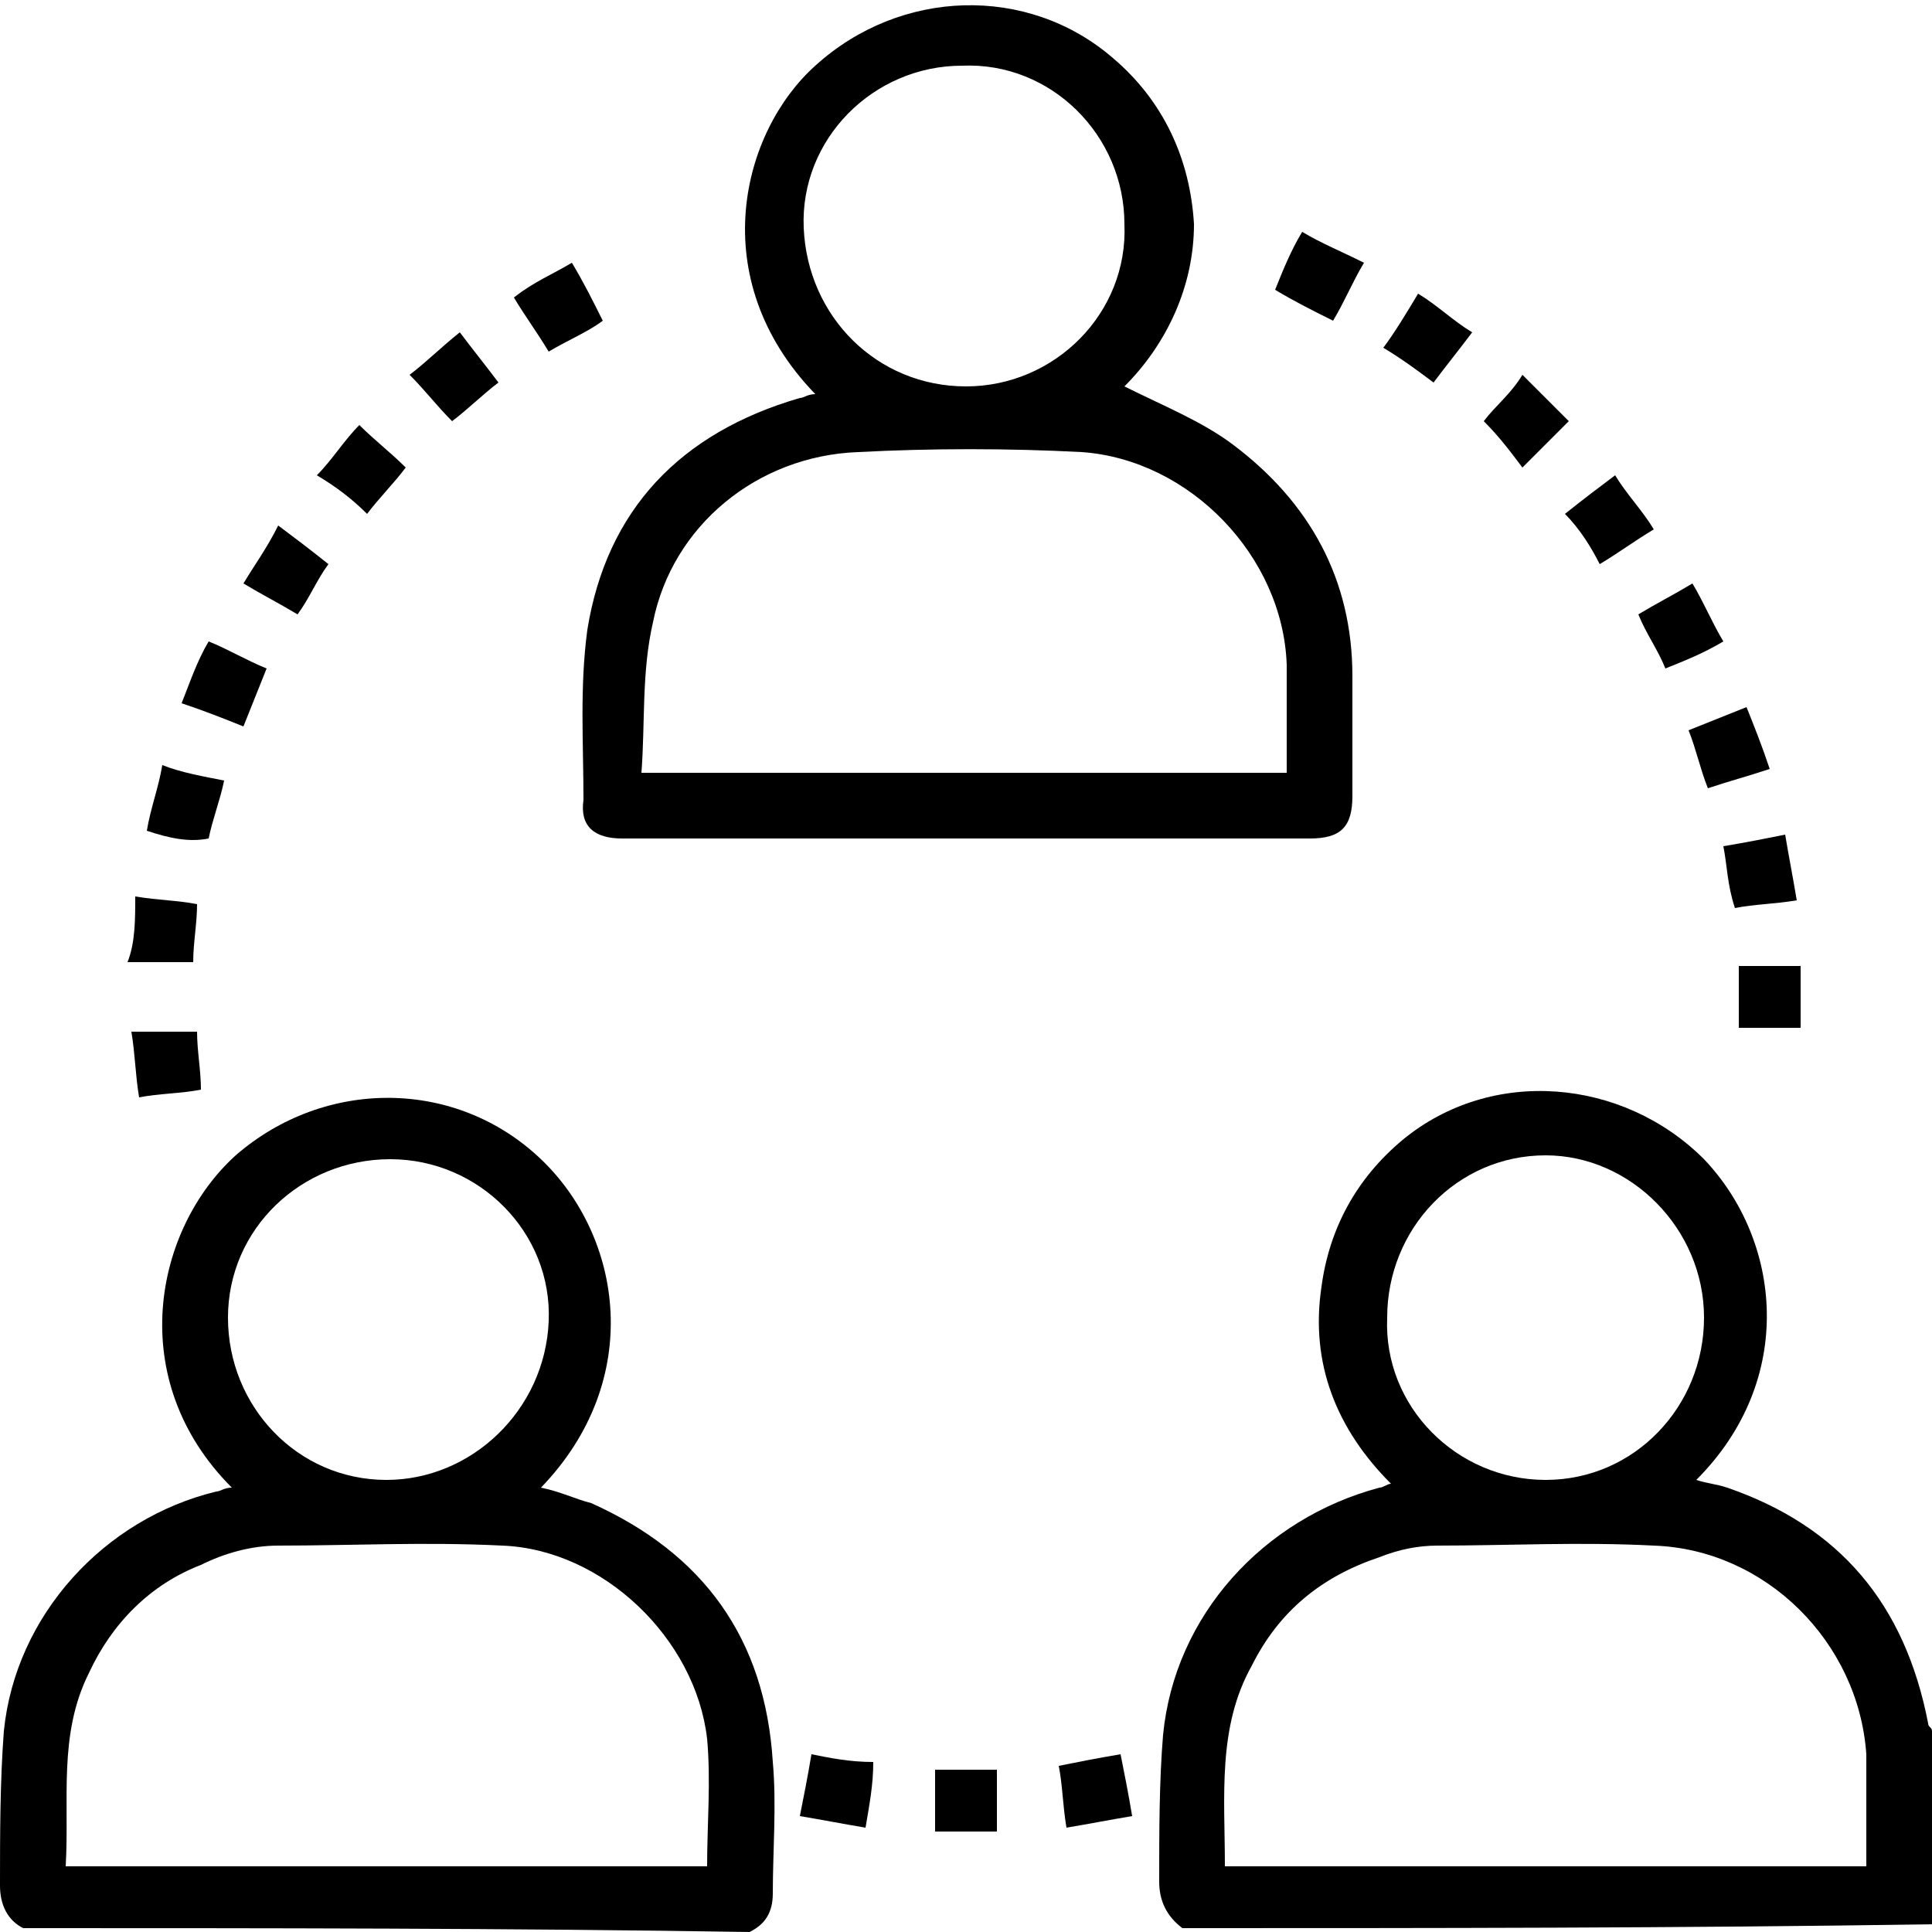 <?xml version="1.0" encoding="utf-8"?>
<!-- Generator: Adobe Illustrator 27.9.6, SVG Export Plug-In . SVG Version: 9.03 Build 54986)  -->
<svg version="1.1" id="Capa_1" xmlns="http://www.w3.org/2000/svg" xmlns:xlink="http://www.w3.org/1999/xlink" x="0px" y="0px"
	 viewBox="0 0 50 50" style="enable-background:new 0 0 50 50;" xml:space="preserve">
<style type="text/css">
	.st0{display:none;}
	.st1{display:inline;}
</style>
<g class="st0">
	<path class="st1" d="M18.7,0c1.2,0.2,2.3,0.3,3.5,0.6c3.1,0.8,5.7,2.4,7.9,4.6c2.5,2.6,4.1,5.6,4.8,9.1c0.8,4.5,0,8.6-2.4,12.5
		c-0.2,0.3-0.3,0.5-0.5,0.8c0.7,0.7,1.5,1.5,2.3,2.3c0.1-0.2,0.3-0.4,0.4-0.6c0.6-0.6,1.1-0.6,1.7,0c0.5,0.5,1,1,1.4,1.4
		c3.3,3.3,6.6,6.6,9.9,9.8c1.1,1.1,2.1,2.2,2.3,3.8c0,0.3,0,0.6,0,1c-0.1,0.2-0.1,0.5-0.2,0.7c-1.1,3.8-5.5,4.9-8.2,2.2
		c-4-4-8-8-12.1-12.1c-0.6-0.6-0.6-1.1,0-1.8c0.2-0.2,0.3-0.3,0.5-0.4c-0.8-0.8-1.5-1.5-2.2-2.2c-1.3,0.6-2.5,1.4-3.8,1.9
		c-2.8,1.1-5.6,1.5-8.6,1.1c-3.8-0.5-7.1-2.1-9.9-4.7c-2.9-2.8-4.7-6.2-5.2-10.1c-0.6-4.3,0.3-8.4,2.6-12C5,4.9,7.8,2.6,11.4,1.2
		c1.6-0.6,3.2-1,4.9-1.1c0.1,0,0.2,0,0.2-0.1C17.2,0,17.9,0,18.7,0z M2,17.6c0,8.5,7,15.6,15.5,15.6c8.6,0,15.6-7,15.7-15.6
		C33.2,9,26.2,2,17.6,2C9,2,2,9,2,17.6z M35.6,39.6c2.5,2.5,5,5.1,7.6,7.7c0,0,0.1,0.1,0.2,0.1c0.9,0.7,1.9,0.8,2.9,0.3
		c1.9-0.9,2.3-3.3,0.7-4.9c-2.4-2.4-4.8-4.8-7.2-7.2c-0.1-0.1-0.1-0.1-0.1-0.1C38.3,37,36.9,38.3,35.6,39.6z M35.6,31.5
		c-1.4,1.3-2.7,2.7-4.1,4c0.9,0.9,1.8,1.8,2.6,2.6c1.4-1.4,2.7-2.7,4.1-4.1C37.3,33.2,36.4,32.4,35.6,31.5z M29.4,30.7
		c0.6,0.7,1.3,1.3,2,2c0.4-0.4,0.9-0.9,1.3-1.3c-0.7-0.7-1.3-1.3-2-2C30.3,29.8,29.8,30.3,29.4,30.7z"/>
	<path class="st1" d="M3.9,17.6C3.9,10.1,10.1,4,17.6,4c7.5,0,13.6,6.1,13.7,13.6c0,7.5-6.1,13.6-13.6,13.7
		C10.1,31.3,4,25.1,3.9,17.6z M5.9,17.5c-0.1,6.4,5.2,11.7,11.6,11.8c6.4,0.1,11.7-5.1,11.8-11.6C29.4,11.3,24.2,6,17.7,5.9
		C11.3,5.8,6,11,5.9,17.5z"/>
	<path class="st1" d="M18.6,8.8c0,0.6-0.4,1-1.1,1c-1.1,0-2.3,0.3-3.3,0.8c-1.8,0.9-3,2.2-3.8,4c-0.1,0.2-0.1,0.4-0.2,0.5
		c-0.3,0.5-0.8,0.7-1.3,0.5c-0.5-0.2-0.7-0.7-0.5-1.3c0.5-1,0.9-2,1.5-2.8c1.9-2.4,4.4-3.6,7.4-3.7C18.1,7.8,18.5,8.2,18.6,8.8z"/>
	<path class="st1" d="M8.9,19.6c-0.5,0-1-0.4-1-1c0-0.5,0.4-1,1-1c0.5,0,1,0.4,1,1C9.9,19.1,9.4,19.6,8.9,19.6z"/>
</g>
<path class="st0" d="M39.7,27.4c1.4,1.3,1.7,2.7,0.8,4c-0.8,1.2-2.2,1.5-3.9,0.8c-0.2,0.9-0.7,1.7-1.5,2.1c-0.9,0.4-1.8,0.4-2.7-0.1
	c-0.2,1.1-0.8,1.9-1.8,2.2c-1,0.4-2,0.2-2.9-0.5c0,0.1-0.1,0.2-0.1,0.3c-0.5,1.6-2.1,2.5-3.7,1.9c-0.2-0.1-0.4,0-0.5,0.1
	c-1.5,1.1-3.3,0.5-3.9-1.2c0-0.1,0-0.1-0.1-0.2c-1.7,0.2-2.8-0.6-3.2-2.3c-2-0.1-2.7-0.7-3.2-2.5c-0.7,0-1.4-0.2-2-0.7
	c-1.2-1-1.3-2.8-0.2-3.9c0.2-0.2,0.3-0.4,0.1-0.6c-0.3-0.5-0.6-0.9-1-1.4c-0.1,0.2-0.2,0.2-0.2,0.3c-0.7,1.2-2.1,1.3-3.1,0.5
	c-0.5-0.4-1.1-0.8-1.6-1.2c-1.3-0.9-2.5-1.8-3.8-2.7c-0.3-0.2-0.5-0.5-0.5-0.9c0.1-0.6,0.7-0.8,1.3-0.4c1.6,1.1,3.2,2.3,4.8,3.5
	C6.8,24.7,7,24.8,7.2,25c0.5,0.4,0.8,0.3,1.1-0.2c1.6-2.5,3.2-4.9,4.8-7.4c0.3-0.5,0.6-1,0.9-1.4c0.3-0.4,0.2-0.6-0.2-0.9
	c-0.9-0.5-1.7-1.1-2.6-1.6c-0.4-0.3-0.8-0.5-1.2-0.8c-0.4-0.3-0.5-0.7-0.3-1.1c0.2-0.4,0.7-0.5,1.1-0.2c1.3,0.8,2.6,1.6,3.9,2.5
	c0.2,0.1,0.5,0.3,0.6,0.5c0.3,0.5,0.7,0.5,1.1,0.5c5.7,0,11.5,0,17.2,0c0.4,0,0.6,0,0.8-0.4c0.1-0.3,0.4-0.5,0.7-0.6
	c1.3-0.8,2.6-1.7,3.9-2.5c0.6-0.4,1.3,0,1.2,0.6c0,0.3-0.3,0.6-0.5,0.8c-1.2,0.8-2.4,1.5-3.6,2.3c-0.7,0.4-0.7,0.4-0.2,1.1
	c1.9,2.8,3.7,5.7,5.6,8.5c0.4,0.6,0.5,0.7,1.3,0.2c1.7-1.2,3.4-2.5,5.1-3.7c0.1-0.1,0.3-0.2,0.5-0.3c0.4-0.2,0.7-0.1,0.9,0.2
	c0.2,0.3,0.2,0.7-0.1,1c-0.1,0.1-0.2,0.2-0.3,0.2c-1.7,1.2-3.4,2.5-5.1,3.7c-0.8,0.6-1.6,0.9-2.5,0.5c-0.1,0-0.3,0-0.4,0
	C40.6,26.8,40.1,27.1,39.7,27.4z M22.5,33.6c1.3,0.5,2,1.5,1.8,2.9c0,0.1,0.2,0.3,0.3,0.3c0.5,0.1,1.1-0.2,1.3-0.7
	c0.2-0.5,0.1-1.1-0.3-1.5c-0.5-0.4-1-0.7-1.4-1.1c-0.4-0.3-0.5-0.7-0.2-1.1c0.3-0.4,0.7-0.4,1.1-0.1c0.1,0.1,0.2,0.1,0.3,0.2
	c1.1,0.8,2.2,1.6,3.3,2.3c0.3,0.2,0.7,0.3,1,0.3c0.5,0,0.9-0.4,1.1-0.9c0.1-0.5,0-1.1-0.5-1.4c-1.3-0.8-2.5-1.7-3.8-2.5
	c-0.5-0.4-0.7-0.8-0.4-1.2c0.3-0.4,0.8-0.5,1.3-0.1c0.9,0.6,1.8,1.2,2.7,1.9c1,0.7,1.9,1.4,2.9,2c0.8,0.6,1.9,0.1,2-0.9
	c0.1-0.6-0.2-1-0.7-1.3c-1.8-1.2-3.6-2.5-5.4-3.7c-0.1-0.1-0.3-0.2-0.4-0.3c-0.3-0.3-0.3-0.6-0.1-0.9c0.2-0.3,0.6-0.4,0.9-0.3
	c0.1,0.1,0.3,0.2,0.4,0.3c2.5,1.7,4.9,3.4,7.4,5c0.2,0.1,0.3,0.2,0.5,0.3c0.5,0.2,1.1,0.1,1.5-0.3c0.4-0.4,0.5-1,0.2-1.4
	c-0.1-0.2-0.4-0.4-0.6-0.6c-2.3-1.5-4.5-3.1-6.8-4.6c-0.8-0.5-1.6-0.8-2.5-0.8c-1.5,0-2.7-0.6-3.6-1.7c-0.3-0.4-0.8-0.7-1.2-0.9
	c-1.3-0.5-2.7,0-3.4,1.2c-0.5,0.8-1.1,1.5-2,1.9c-1.2,0.4-2.4-0.4-2.4-1.7c0-0.4,0-0.7,0-1.1c0.1-1.7,0.8-3.1,2.1-4.1
	c0.1-0.1,0.2-0.2,0.3-0.2C18,16.5,17,16.5,16,16.5c-0.1,0-0.2,0.1-0.3,0.2c-1.6,2.3-3.2,4.7-4.8,7c-0.1,0.2-0.2,0.3-0.3,0.5
	c0.1,0,0.1,0,0.2,0c0.5,0.7,1,1.5,1.5,2.2c0.1,0.1,0.3,0.2,0.4,0.3c0.1,0.1,0.3,0,0.5,0.1c0.9,0.2,1.5,0.8,1.9,1.5
	c1.6-0.6,2.9-0.3,3.9,1.3c1.4-0.5,2.5-0.4,3.4,0.5C23.2,31,23.2,32.1,22.5,33.6z M40.2,25.3c-0.1-0.2-0.2-0.3-0.3-0.5
	c-1.8-2.6-3.6-5.2-5.4-7.8c-0.3-0.4-0.5-0.5-1-0.5c-2.9,0-5.8,0.1-8.6,0c-1.8-0.1-3.4,0.3-4.8,1.3c-0.1,0.1-0.2,0.1-0.2,0.2
	c-0.8,0.6-1.4,1.3-1.6,2.3c-0.1,0.5-0.1,1-0.1,1.5c0,0.5,0.3,0.7,0.7,0.4c0.4-0.3,0.7-0.7,1-1.1c1.5-2.5,5.2-2.8,7-0.6
	c0.7,0.9,1.6,1.3,2.7,1.3c1.2,0,2.3,0.4,3.4,1.1c1.7,1.2,3.4,2.3,5,3.4c0.1,0.1,0.4,0.1,0.5,0.1C39,26,39.6,25.7,40.2,25.3z
	 M20.3,30.7c-0.3,0.1-0.6,0.2-0.8,0.4c-0.6,0.8-1.3,1.6-1.8,2.5C17.3,34,17.5,34.7,18,35c0.5,0.3,1.1,0.3,1.5-0.1
	c0.7-0.8,1.3-1.6,1.8-2.5C21.8,31.7,21.2,30.7,20.3,30.7z M16.4,29.4c-0.3,0.1-0.6,0.2-0.7,0.4c-0.4,0.5-0.8,1-1.1,1.5
	c-0.3,0.5-0.1,1.1,0.3,1.5c0.5,0.4,1.1,0.3,1.5-0.2c0.4-0.4,0.7-0.9,1-1.4C17.9,30.4,17.3,29.4,16.4,29.4z M12.6,28.2
	c-0.6,0-1.1,0.5-1.1,1.1c0,0.7,0.5,1.2,1.2,1.2c0.6,0,1.1-0.5,1.1-1.1C13.8,28.7,13.2,28.2,12.6,28.2z M22.8,36
	c0-0.5-0.4-0.9-0.9-0.9c-0.5,0-1.2,0.7-1.2,1.2c0,0.5,0.4,0.9,0.9,0.9C22.2,37.2,22.8,36.6,22.8,36z"/>
<g class="st0">
	<path class="st1" d="M31,48.9c-0.5-0.1-1.4-0.3-2.2-0.6c-0.9-0.2-1.7-0.5-2.6-0.8c-0.8-0.3-1.7-0.2-2.5,0c-1.4,0.4-2.8,0.9-4.3,1.2
		c-2.3,0.4-4.1-0.4-5.5-2.2c-0.8-1-1.4-2.1-2.1-3.2c-0.5-0.8-1.2-1.4-2.1-1.8c-1.1-0.4-2.2-0.9-3.2-1.4c-2.5-1.1-3.8-3.4-3.4-6.2
		c0.1-1.1,0.3-2.3,0.4-3.4c0.1-0.9,0-1.7-0.5-2.5c-0.5-1-1-2-1.5-3c-1.3-2.5-0.8-5.1,1.2-7c0.8-0.8,1.6-1.5,2.5-2.3
		c0.7-0.7,1.2-1.4,1.4-2.4c0.3-1.2,0.5-2.4,0.9-3.6c0.6-2.4,2.8-4.1,5.3-4.2c1.2-0.1,2.5-0.1,3.7-0.2c0.9-0.1,1.6-0.4,2.3-0.9
		c1-0.8,2-1.5,3-2.3c2-1.4,4.5-1.4,6.4,0c1,0.7,2,1.5,3,2.2c0.8,0.6,1.7,1,2.7,1c1.2,0,2.4,0.1,3.6,0.2c2.6,0.2,4.5,2,5.2,4.5
		c0.3,1.1,0.5,2.2,0.8,3.4c0.2,0.9,0.6,1.7,1.3,2.3c0.8,0.8,1.7,1.6,2.5,2.4c2,1.9,2.5,4.5,1.2,7c-0.4,0.8-0.8,1.6-1.2,2.4
		c-0.8,1.3-0.9,2.7-0.7,4.2c0.2,0.9,0.3,1.8,0.3,2.8c0.2,2.4-1,4.7-3.3,5.7c-1.1,0.5-2.3,1-3.4,1.5c-0.9,0.4-1.6,1-2.2,1.8
		c-0.7,1-1.3,2.1-2,3.1C34.9,48,33.4,48.8,31,48.9z M31.2,47.3c1.7,0,2.8-0.7,3.7-1.9c0.7-1,1.3-2,1.9-3c0.7-1.1,1.6-1.9,2.8-2.4
		c1.1-0.5,2.2-0.9,3.3-1.4c1.7-0.8,2.6-2.4,2.4-4.3c-0.1-0.9-0.2-1.8-0.3-2.8c-0.3-1.7-0.1-3.3,0.8-4.9c0.5-0.8,0.9-1.7,1.3-2.5
		c0.9-1.9,0.6-3.7-0.9-5.1c-0.9-0.8-1.8-1.7-2.7-2.5c-0.8-0.8-1.3-1.7-1.6-2.8c-0.3-1.2-0.6-2.4-0.9-3.6c-0.5-1.8-1.9-3.1-3.7-3.2
		c-1.1-0.1-2.3-0.2-3.5-0.2c-1.3,0-2.5-0.4-3.6-1.3c-0.9-0.7-1.8-1.4-2.7-2c-1.7-1.3-3.5-1.3-5.3,0c-0.9,0.7-1.9,1.4-2.8,2.1
		c-0.8,0.6-1.6,1-2.6,1.1c-1.4,0.1-2.7,0.2-4.1,0.3c-2,0.1-3.5,1.3-4,3.2c-0.3,1.1-0.5,2.2-0.8,3.4c-0.3,1.3-0.9,2.4-1.8,3.2
		c-0.8,0.7-1.6,1.5-2.4,2.2c-1.6,1.5-2,3.3-1,5.3c0.5,1,1,2,1.5,3c0.5,1,0.7,2.1,0.6,3.3C5,31.9,4.8,33,4.7,34.2
		c-0.3,2.1,0.6,3.8,2.6,4.7c1.1,0.5,2.1,0.9,3.2,1.4c1.1,0.5,2,1.2,2.7,2.3c0.6,1,1.3,2,2,3c1.1,1.6,2.8,2.2,4.6,1.7
		c1.2-0.3,2.3-0.7,3.5-1c1.2-0.4,2.3-0.4,3.5,0c1.1,0.3,2.2,0.7,3.3,1C30.5,47.2,31,47.3,31.2,47.3z"/>
	<path class="st1" d="M40.9,25c0,8.8-7.1,15.9-15.9,16C16.3,41,9,33.8,9.1,25c0-8.8,7.2-15.9,15.9-15.9C33.8,9,40.9,16.2,40.9,25z
		 M25,10.6C17.1,10.6,10.7,17,10.6,25c0,7.9,6.4,14.4,14.3,14.4C32.9,39.4,39.3,33,39.4,25C39.4,17.1,33,10.7,25,10.6z"/>
	<path class="st1" d="M23.1,25.1c1-0.9,1.9-1.8,2.8-2.7c1.2-1.2,2.4-2.4,3.6-3.6c1.2-1.2,3-1.3,4.2-0.1c1.2,1.2,1.2,3-0.1,4.2
		c-2.8,2.8-5.6,5.6-8.4,8.4c-1.3,1.3-3,1.3-4.3,0c-1.6-1.5-3.1-3.1-4.7-4.7c-1.2-1.2-1.2-3,0-4.2c1.2-1.1,2.9-1.1,4.2,0.1
		C21.3,23.4,22.2,24.2,23.1,25.1C23,25.1,23.1,25.1,23.1,25.1z M33.1,20.7c-0.1-0.6-0.4-1.1-0.9-1.3c-0.6-0.2-1.2,0-1.6,0.5
		c-2.2,2.3-4.5,4.5-6.7,6.8c-0.6,0.6-0.9,0.6-1.4,0c-1-1-2-2-3-3c-0.6-0.6-1.4-0.6-2-0.1c-0.6,0.5-0.6,1.4,0.1,2
		c1.5,1.5,3.1,3.1,4.6,4.6c0.6,0.6,1.4,0.6,2,0c2.8-2.8,5.6-5.7,8.4-8.5C32.8,21.4,32.9,21,33.1,20.7z"/>
</g>
<g>
	<path d="M30.6,49.9c-0.4-0.3-0.6-0.7-0.6-1.2c0-1.3,0-2.6,0.1-3.8c0.3-3.1,2.6-5.6,5.6-6.4c0.1,0,0.2-0.1,0.3-0.1
		c-1.4-1.4-2.1-3.1-1.8-5.1c0.2-1.5,0.9-2.8,2.1-3.8c2.3-1.9,5.7-1.6,7.8,0.5c2,2.1,2.4,5.7-0.2,8.3c0.3,0.1,0.5,0.1,0.8,0.2
		c2.9,1,4.6,3,5.2,6.1c0,0.1,0.1,0.1,0.1,0.2c0,1.7,0,3.3,0,5C43.5,49.9,37,49.9,30.6,49.9z M48.3,48.3c0-1,0-1.9,0-2.9
		c-0.2-2.9-2.6-5.3-5.5-5.4c-1.9-0.1-3.8,0-5.6,0c-0.5,0-1,0.1-1.5,0.3c-1.5,0.5-2.6,1.4-3.3,2.8c-0.9,1.6-0.7,3.4-0.7,5.2
		C37.2,48.3,42.7,48.3,48.3,48.3z M40,38.3c2.3,0,4.1-1.9,4.1-4.2c0-2.3-1.9-4.2-4.1-4.2c-2.3,0-4.1,1.9-4.1,4.2
		C35.8,36.4,37.7,38.3,40,38.3z"/>
	<path d="M0.6,49.9C0.2,49.7,0,49.3,0,48.8c0-1.3,0-2.7,0.1-4c0.3-3,2.6-5.5,5.5-6.2c0.1,0,0.2-0.1,0.4-0.1c-2.8-2.8-2-6.7,0.1-8.6
		c2.3-2,5.7-2,7.9,0.1c2.1,2,2.7,5.7,0,8.5c0.5,0.1,0.9,0.3,1.3,0.4c2.9,1.3,4.5,3.5,4.7,6.7c0.1,1.1,0,2.3,0,3.4
		c0,0.5-0.2,0.8-0.6,1C13.2,49.9,6.9,49.9,0.6,49.9z M18.3,48.3c0-1.1,0.1-2.2,0-3.3c-0.3-2.6-2.7-4.9-5.3-5C11,39.9,9.1,40,7.2,40
		c-0.7,0-1.4,0.2-2,0.5C3.9,41,2.9,42,2.3,43.3c-0.8,1.6-0.5,3.3-0.6,5C7.3,48.3,12.8,48.3,18.3,48.3z M5.9,34.1
		c0,2.3,1.8,4.2,4.1,4.2c2.2,0,4.1-1.8,4.2-4.1c0.1-2.3-1.8-4.2-4.1-4.2C7.8,30,5.9,31.8,5.9,34.1z"/>
	<path d="M29.1,10c1,0.5,2,0.9,2.8,1.5c2,1.5,3.1,3.5,3.1,6c0,1,0,2,0,3.1c0,0.8-0.3,1.1-1.1,1.1c-5.9,0-11.9,0-17.8,0
		c-0.7,0-1.1-0.3-1-1c0-1.5-0.1-2.9,0.1-4.4c0.5-3.1,2.4-5.1,5.5-6c0.1,0,0.2-0.1,0.4-0.1c-2.9-3-1.9-6.8,0-8.5
		c2.2-2,5.5-2.1,7.7-0.2c1.3,1.1,2,2.6,2.1,4.3C30.9,7.4,30.2,8.9,29.1,10z M16.6,20c5.7,0,11.1,0,16.7,0c0-1,0-1.9,0-2.8
		c-0.1-2.8-2.5-5.3-5.3-5.5c-1.9-0.1-3.9-0.1-5.8,0c-2.6,0.1-4.8,1.9-5.3,4.4C16.6,17.4,16.7,18.7,16.6,20z M25,10
		c2.3,0,4.2-1.9,4.1-4.2c0-2.3-1.9-4.2-4.2-4.1c-2.3,0-4.2,1.9-4.1,4.2C20.9,8.2,22.7,10,25,10z"/>
	<path d="M38.4,10.9c0.3-0.4,0.7-0.7,1-1.2c0.4,0.4,0.8,0.8,1.2,1.2c-0.4,0.4-0.8,0.8-1.2,1.2C39.1,11.7,38.8,11.3,38.4,10.9z"/>
	<path d="M3.4,26.7c0.6,0,1.1,0,1.7,0c0,0.5,0.1,1,0.1,1.5c-0.5,0.1-1.1,0.1-1.6,0.2C3.5,27.8,3.5,27.3,3.4,26.7z"/>
	<path d="M33.7,6c0.5,0.3,1,0.5,1.6,0.8c-0.3,0.5-0.5,1-0.8,1.5C33.9,8,33.5,7.8,33,7.5C33.2,7,33.4,6.5,33.7,6z"/>
	<path d="M40.5,13.3c0.5-0.4,0.9-0.7,1.3-1c0.3,0.5,0.7,0.9,1,1.4c-0.5,0.3-0.9,0.6-1.4,0.9C41.2,14.2,40.9,13.7,40.5,13.3z"/>
	<path d="M45.8,19.9c-0.6,0.2-1,0.3-1.6,0.5c-0.2-0.5-0.3-1-0.5-1.5c0.5-0.2,1-0.4,1.5-0.6C45.4,18.8,45.6,19.3,45.8,19.9z"/>
	<path d="M3.8,21.5c0.1-0.6,0.3-1.1,0.4-1.7c0.5,0.2,1.1,0.3,1.6,0.4c-0.1,0.5-0.3,1-0.4,1.5C4.9,21.8,4.4,21.7,3.8,21.5z"/>
	<path d="M14.8,6.8c0.3,0.5,0.5,0.9,0.8,1.5c-0.4,0.3-0.9,0.5-1.4,0.8c-0.3-0.5-0.6-0.9-0.9-1.4C13.8,7.3,14.3,7.1,14.8,6.8z"/>
	<path d="M36.7,7.6c0.5,0.3,0.9,0.7,1.4,1c-0.3,0.4-0.7,0.9-1,1.3c-0.4-0.3-0.8-0.6-1.3-0.9C36.1,8.6,36.4,8.1,36.7,7.6z"/>
	<path d="M11.9,8.6c0.3,0.4,0.7,0.9,1,1.3c-0.4,0.3-0.8,0.7-1.2,1c-0.4-0.4-0.7-0.8-1.1-1.2C11,9.4,11.4,9,11.9,8.6z"/>
	<path d="M43.1,17.3c-0.2-0.5-0.5-0.9-0.7-1.4c0.5-0.3,0.9-0.5,1.4-0.8c0.3,0.5,0.5,1,0.8,1.5C44.1,16.9,43.6,17.1,43.1,17.3z"/>
	<path d="M29.3,47c-0.6,0.1-1.1,0.2-1.7,0.3c-0.1-0.6-0.1-1.1-0.2-1.6c0.5-0.1,1-0.2,1.6-0.3C29.1,45.9,29.2,46.4,29.3,47z"/>
	<path d="M8.5,14.6C8.2,15,8,15.5,7.7,15.9c-0.5-0.3-0.9-0.5-1.4-0.8c0.3-0.5,0.6-0.9,0.9-1.5C7.6,13.9,8,14.2,8.5,14.6z"/>
	<path d="M44.6,21.9c0.6-0.1,1.1-0.2,1.6-0.3c0.1,0.6,0.2,1.1,0.3,1.7c-0.6,0.1-1.1,0.1-1.6,0.2C44.7,22.9,44.7,22.4,44.6,21.9z"/>
	<path d="M3.5,23.2c0.6,0.1,1.1,0.1,1.6,0.2c0,0.5-0.1,1-0.1,1.5c-0.6,0-1.1,0-1.7,0C3.5,24.4,3.5,23.8,3.5,23.2z"/>
	<path d="M22.4,47.3c-0.6-0.1-1.1-0.2-1.7-0.3c0.1-0.5,0.2-1,0.3-1.6c0.5,0.1,1,0.2,1.6,0.2C22.6,46.2,22.5,46.7,22.4,47.3z"/>
	<path d="M25.8,45.8c0,0.5,0,1,0,1.6c-0.5,0-1.1,0-1.6,0c0-0.5,0-1,0-1.6C24.8,45.8,25.3,45.8,25.8,45.8z"/>
	<path d="M9.5,13.3c-0.4-0.4-0.8-0.7-1.3-1c0.4-0.4,0.7-0.9,1.1-1.3c0.4,0.4,0.8,0.7,1.2,1.1C10.2,12.5,9.8,12.9,9.5,13.3z"/>
	<path d="M6.3,18.8c-0.5-0.2-1-0.4-1.6-0.6c0.2-0.5,0.4-1.1,0.7-1.6c0.5,0.2,1,0.5,1.5,0.7C6.7,17.8,6.5,18.3,6.3,18.8z"/>
	<path d="M45,25c0.5,0,1,0,1.6,0c0,0.5,0,1.1,0,1.6c-0.5,0-1,0-1.6,0C45,26.1,45,25.6,45,25z"/>
</g>
</svg>
